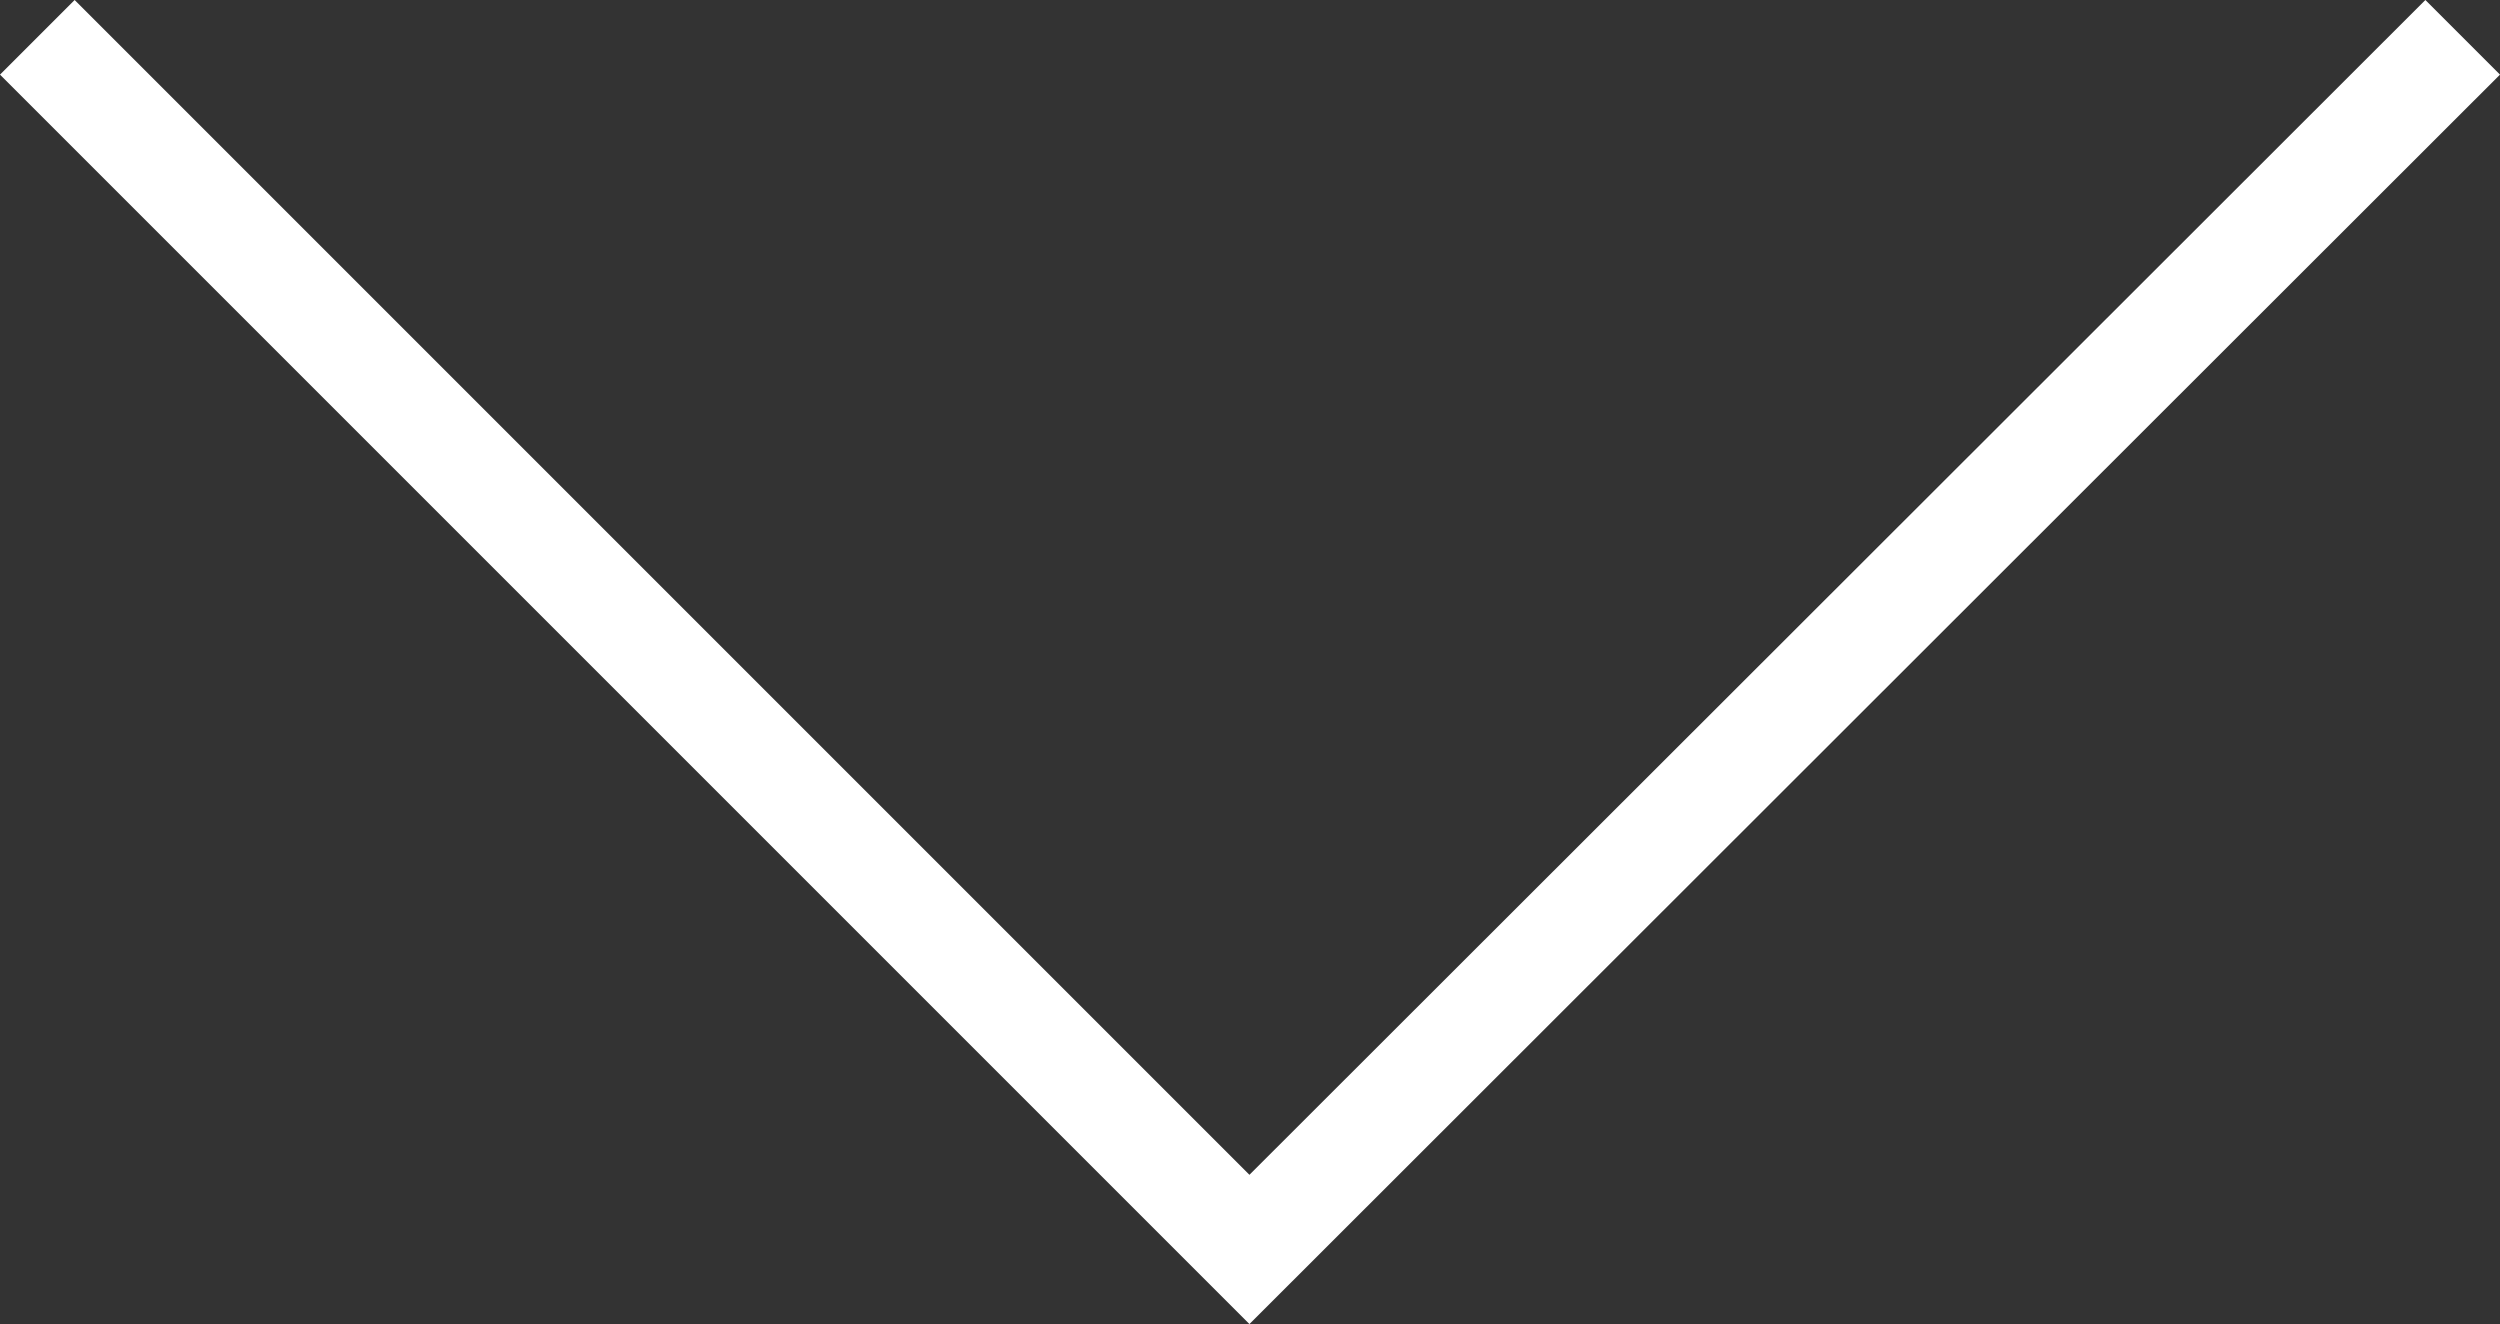<?xml version="1.0" encoding="UTF-8"?>
<svg id="_レイヤー_2" data-name="レイヤー 2" xmlns="http://www.w3.org/2000/svg" viewBox="0 0 22.11 11.71">
  <rect x="0" y="0" width="22.11" height="11.71" fill="#333333" stroke="none"/>
  <defs>
    <style>
      .cls-1 {
        fill: #fff;
      }
    </style>
  </defs>
  <g id="_レイヤー_1-2" data-name="レイヤー 1">
    <polygon class="cls-1" points="11.05 11.71 0 .66 .66 0 11.05 10.39 21.45 0 22.11 .66 11.05 11.71"/>
  </g>
</svg>